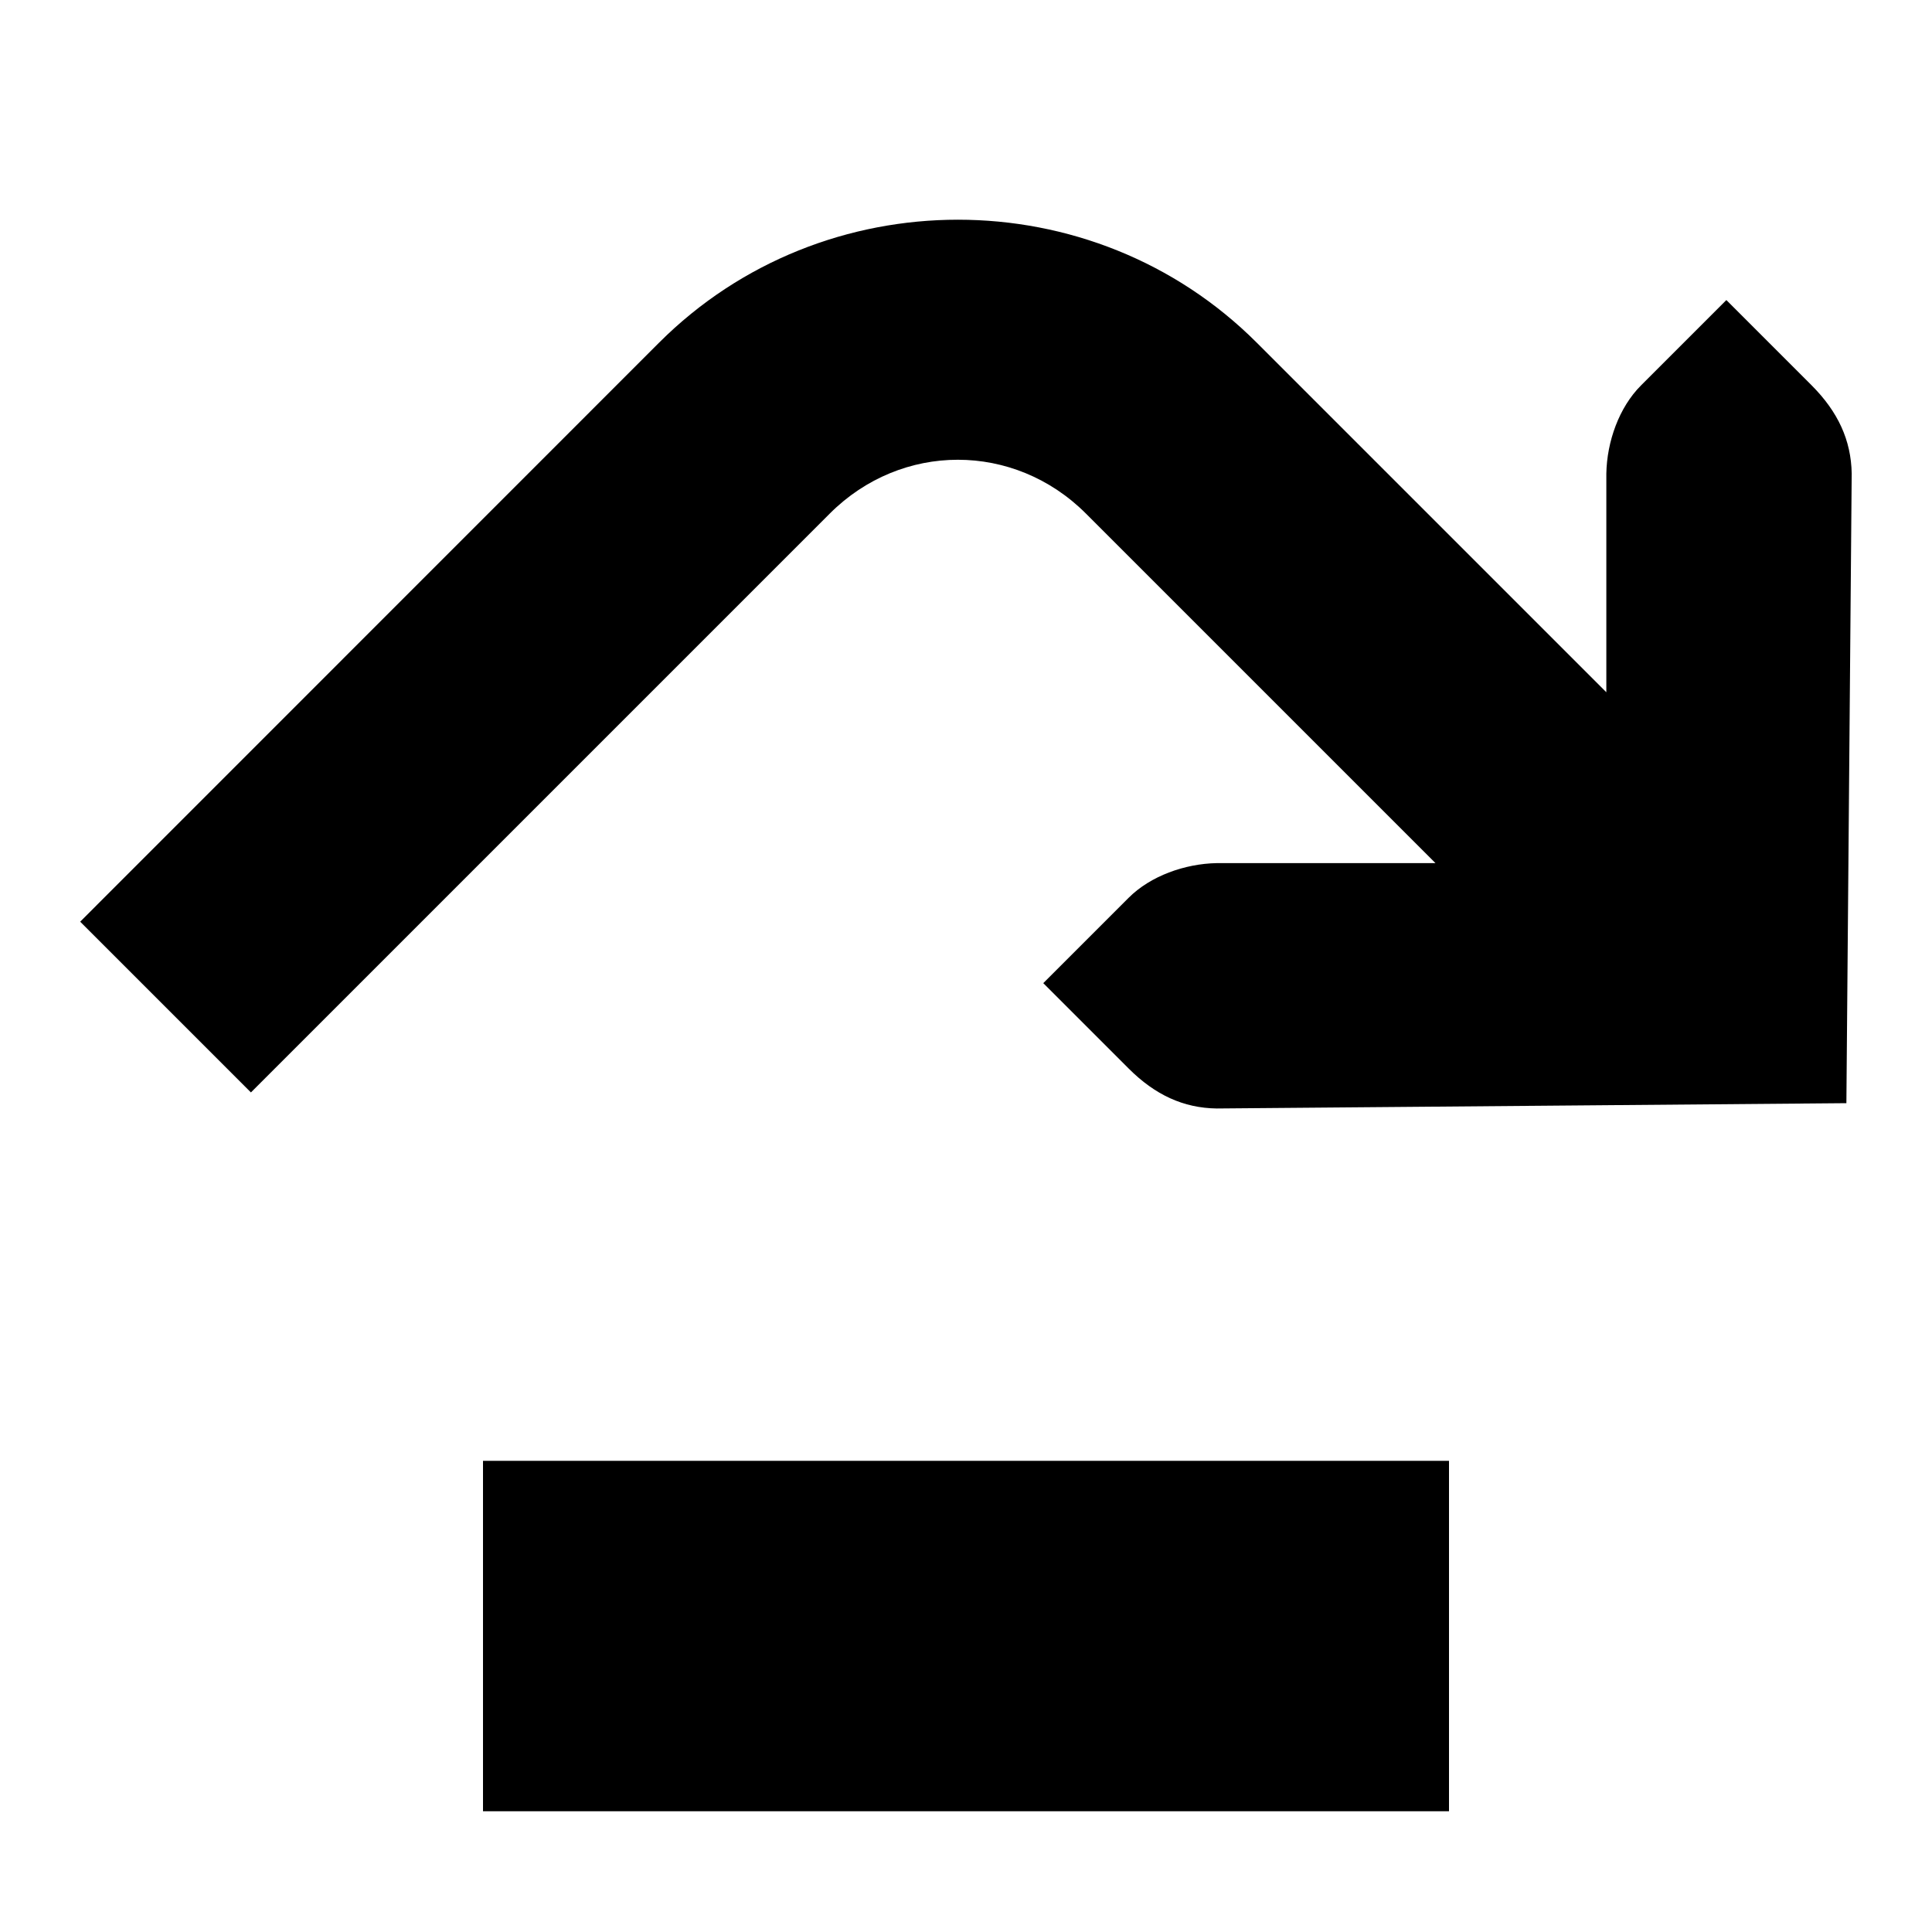 <?xml version="1.0" encoding="UTF-8" standalone="no"?>
<!-- Created with Inkscape (http://www.inkscape.org/) -->

<svg
   xmlns:dc="http://purl.org/dc/elements/1.1/"
   xmlns:cc="http://creativecommons.org/ns#"
   xmlns:rdf="http://www.w3.org/1999/02/22-rdf-syntax-ns#"
   xmlns:svg="http://www.w3.org/2000/svg"
   xmlns="http://www.w3.org/2000/svg"
   version="1.1"
   width="16"
   height="16"
   id="svg5270">
  <defs
     id="defs5272" />
  <rect
     width="2.902"
     height="8"
     rx="0"
     ry="0"
     x="12.098"
     y="-12"
     transform="matrix(0,1,-1,0,0,0)"
     id="rect8382"
     style="color:#bebebe;fill-opacity:1;fill-rule:nonzero;stroke:none;stroke-width:2;marker:none;visibility:visible;display:inline;overflow:visible;enable-background:accumulate" />
  <path
     d="m 0.664,7.633 1.414,1.414 4.794,-4.794 c 0.594,-0.594 1.527,-0.594 2.121,0 l 2.895,2.895 -1.812,0 c -0.264,0.005 -0.548,0.106 -0.729,0.287 l -0.707,0.707 0.707,0.707 c 0.219,0.219 0.454,0.327 0.729,0.331 l 5.215,-0.044 0.044,-5.215 c -0.005,-0.275 -0.113,-0.51 -0.331,-0.729 l -0.707,-0.707 -0.707,0.707 c -0.182,0.182 -0.282,0.465 -0.287,0.729 l 0,1.812 -2.895,-2.895 c -1.358,-1.358 -3.591,-1.358 -4.95,0 z"
     id="path35770-9-1"
     style="font-size:medium;font-style:normal;font-variant:normal;font-weight:normal;font-stretch:normal;text-indent:0;text-align:start;text-decoration:none;line-height:normal;letter-spacing:normal;word-spacing:normal;text-transform:none;direction:ltr;block-progression:tb;writing-mode:lr-tb;text-anchor:start;baseline-shift:baseline;color:#000000;fill-opacity:1;stroke:none;stroke-width:2;marker:none;visibility:visible;display:inline;overflow:visible;enable-background:accumulate;font-family:Sans;-inkscape-font-specification:Sans" />
</svg>
